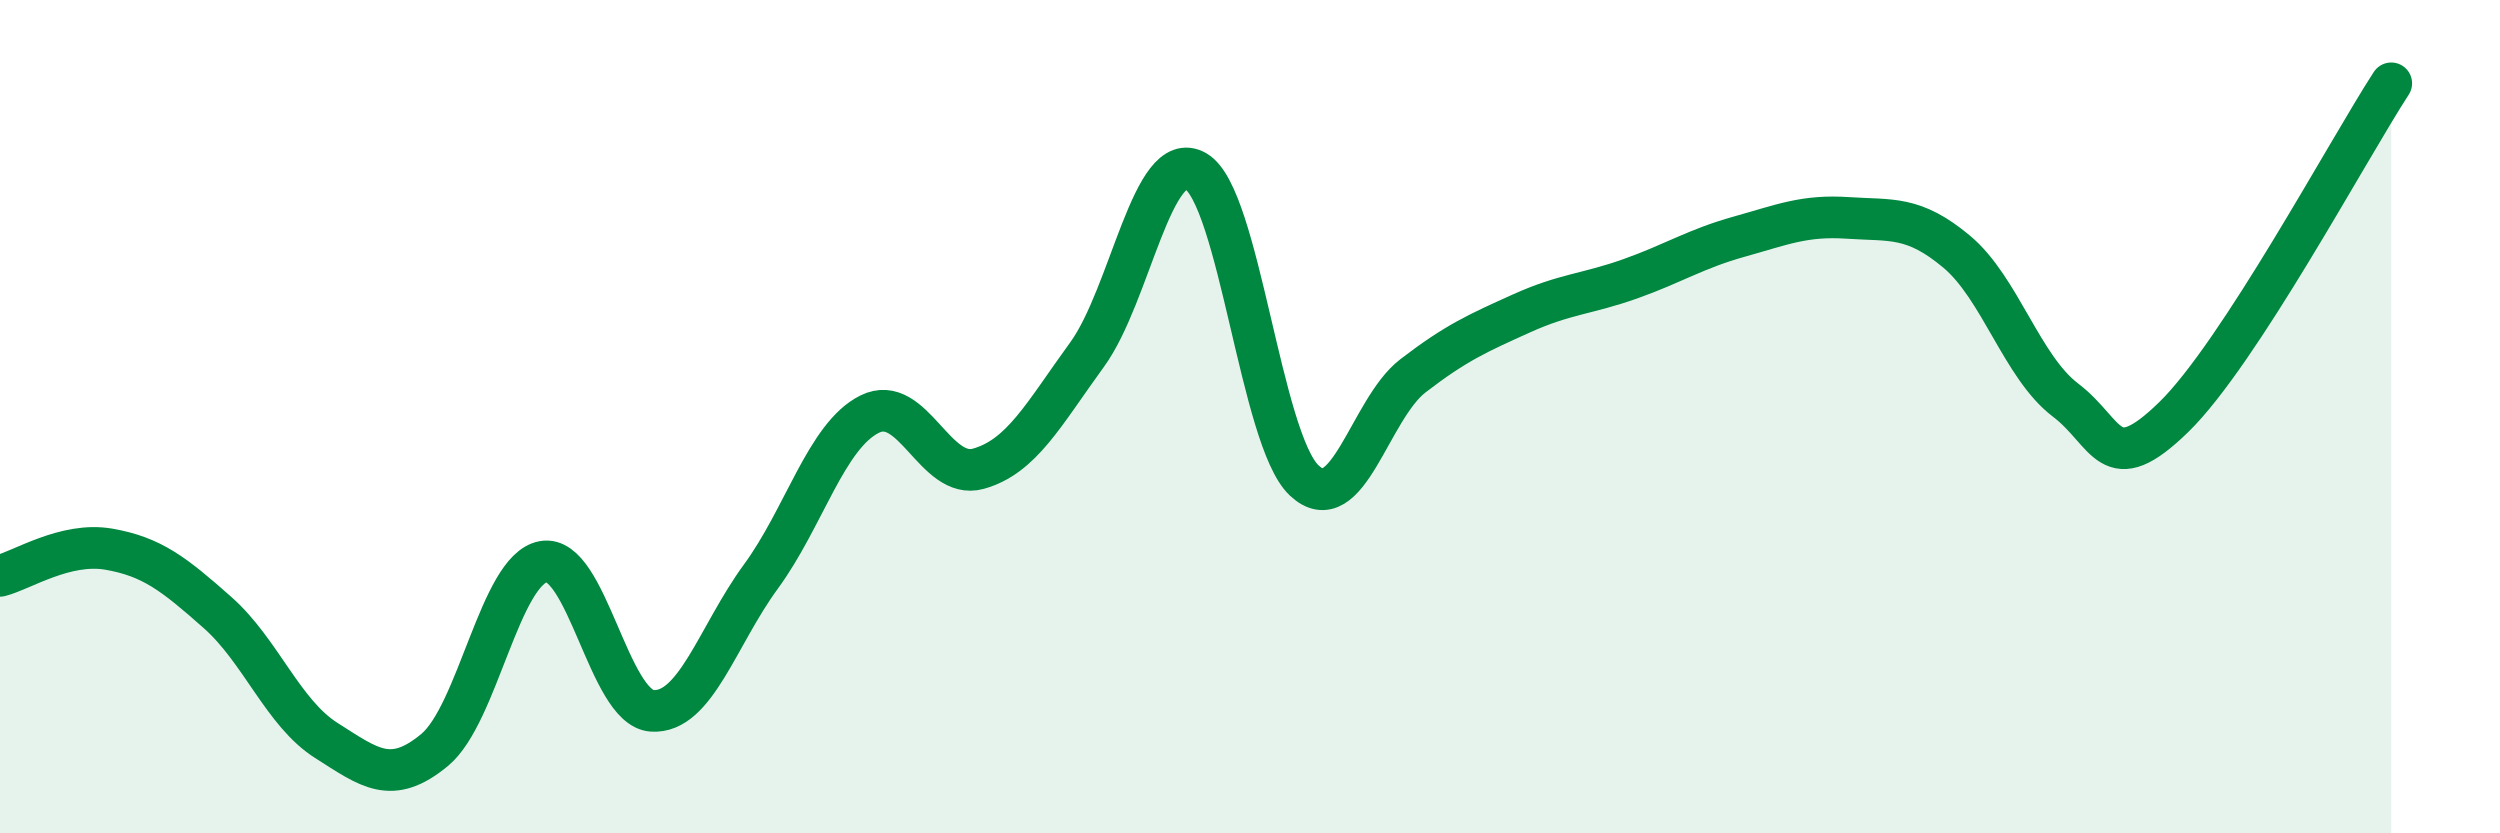 
    <svg width="60" height="20" viewBox="0 0 60 20" xmlns="http://www.w3.org/2000/svg">
      <path
        d="M 0,13.82 C 0.52,13.69 1.57,13 2.61,13.18 C 3.65,13.36 4.18,13.78 5.22,14.7 C 6.26,15.62 6.79,17.11 7.83,17.77 C 8.87,18.43 9.39,18.86 10.43,18 C 11.47,17.14 12,13.67 13.04,13.48 C 14.08,13.29 14.61,16.99 15.65,17.06 C 16.69,17.13 17.22,15.26 18.26,13.84 C 19.3,12.42 19.83,10.46 20.87,9.94 C 21.91,9.42 22.44,11.54 23.48,11.25 C 24.52,10.96 25.05,9.94 26.09,8.51 C 27.13,7.08 27.66,3.51 28.7,4.11 C 29.74,4.71 30.26,10.55 31.3,11.53 C 32.34,12.51 32.87,9.82 33.91,9.02 C 34.95,8.22 35.48,7.99 36.52,7.52 C 37.56,7.05 38.09,7.06 39.13,6.69 C 40.17,6.32 40.7,5.97 41.74,5.68 C 42.78,5.39 43.31,5.16 44.35,5.23 C 45.39,5.3 45.92,5.17 46.96,6.04 C 48,6.91 48.53,8.81 49.57,9.6 C 50.61,10.39 50.61,11.53 52.17,10.01 C 53.73,8.49 56.35,3.6 57.39,2L57.39 20L0 20Z"
        fill="#008740"
        opacity="0.1"
        stroke-linecap="round"
        stroke-linejoin="round"
      />
      <path
        d="M 0,13.82 C 0.52,13.69 1.57,13 2.61,13.18 C 3.65,13.36 4.18,13.78 5.22,14.7 C 6.26,15.62 6.79,17.11 7.83,17.77 C 8.87,18.43 9.39,18.86 10.43,18 C 11.47,17.14 12,13.67 13.04,13.48 C 14.08,13.29 14.61,16.99 15.65,17.06 C 16.69,17.13 17.22,15.26 18.26,13.84 C 19.3,12.42 19.83,10.46 20.87,9.94 C 21.91,9.42 22.44,11.54 23.48,11.25 C 24.52,10.96 25.05,9.94 26.09,8.51 C 27.13,7.08 27.66,3.51 28.7,4.11 C 29.74,4.71 30.26,10.55 31.3,11.53 C 32.34,12.51 32.87,9.82 33.91,9.02 C 34.95,8.22 35.48,7.99 36.52,7.52 C 37.56,7.05 38.09,7.06 39.13,6.69 C 40.17,6.32 40.7,5.97 41.74,5.68 C 42.78,5.39 43.31,5.16 44.35,5.23 C 45.39,5.3 45.92,5.17 46.96,6.04 C 48,6.91 48.53,8.81 49.57,9.6 C 50.61,10.39 50.61,11.53 52.17,10.01 C 53.73,8.49 56.35,3.6 57.39,2"
        stroke="#008740"
        stroke-width="1"
        fill="none"
        stroke-linecap="round"
        stroke-linejoin="round"
      />
    </svg>
  
